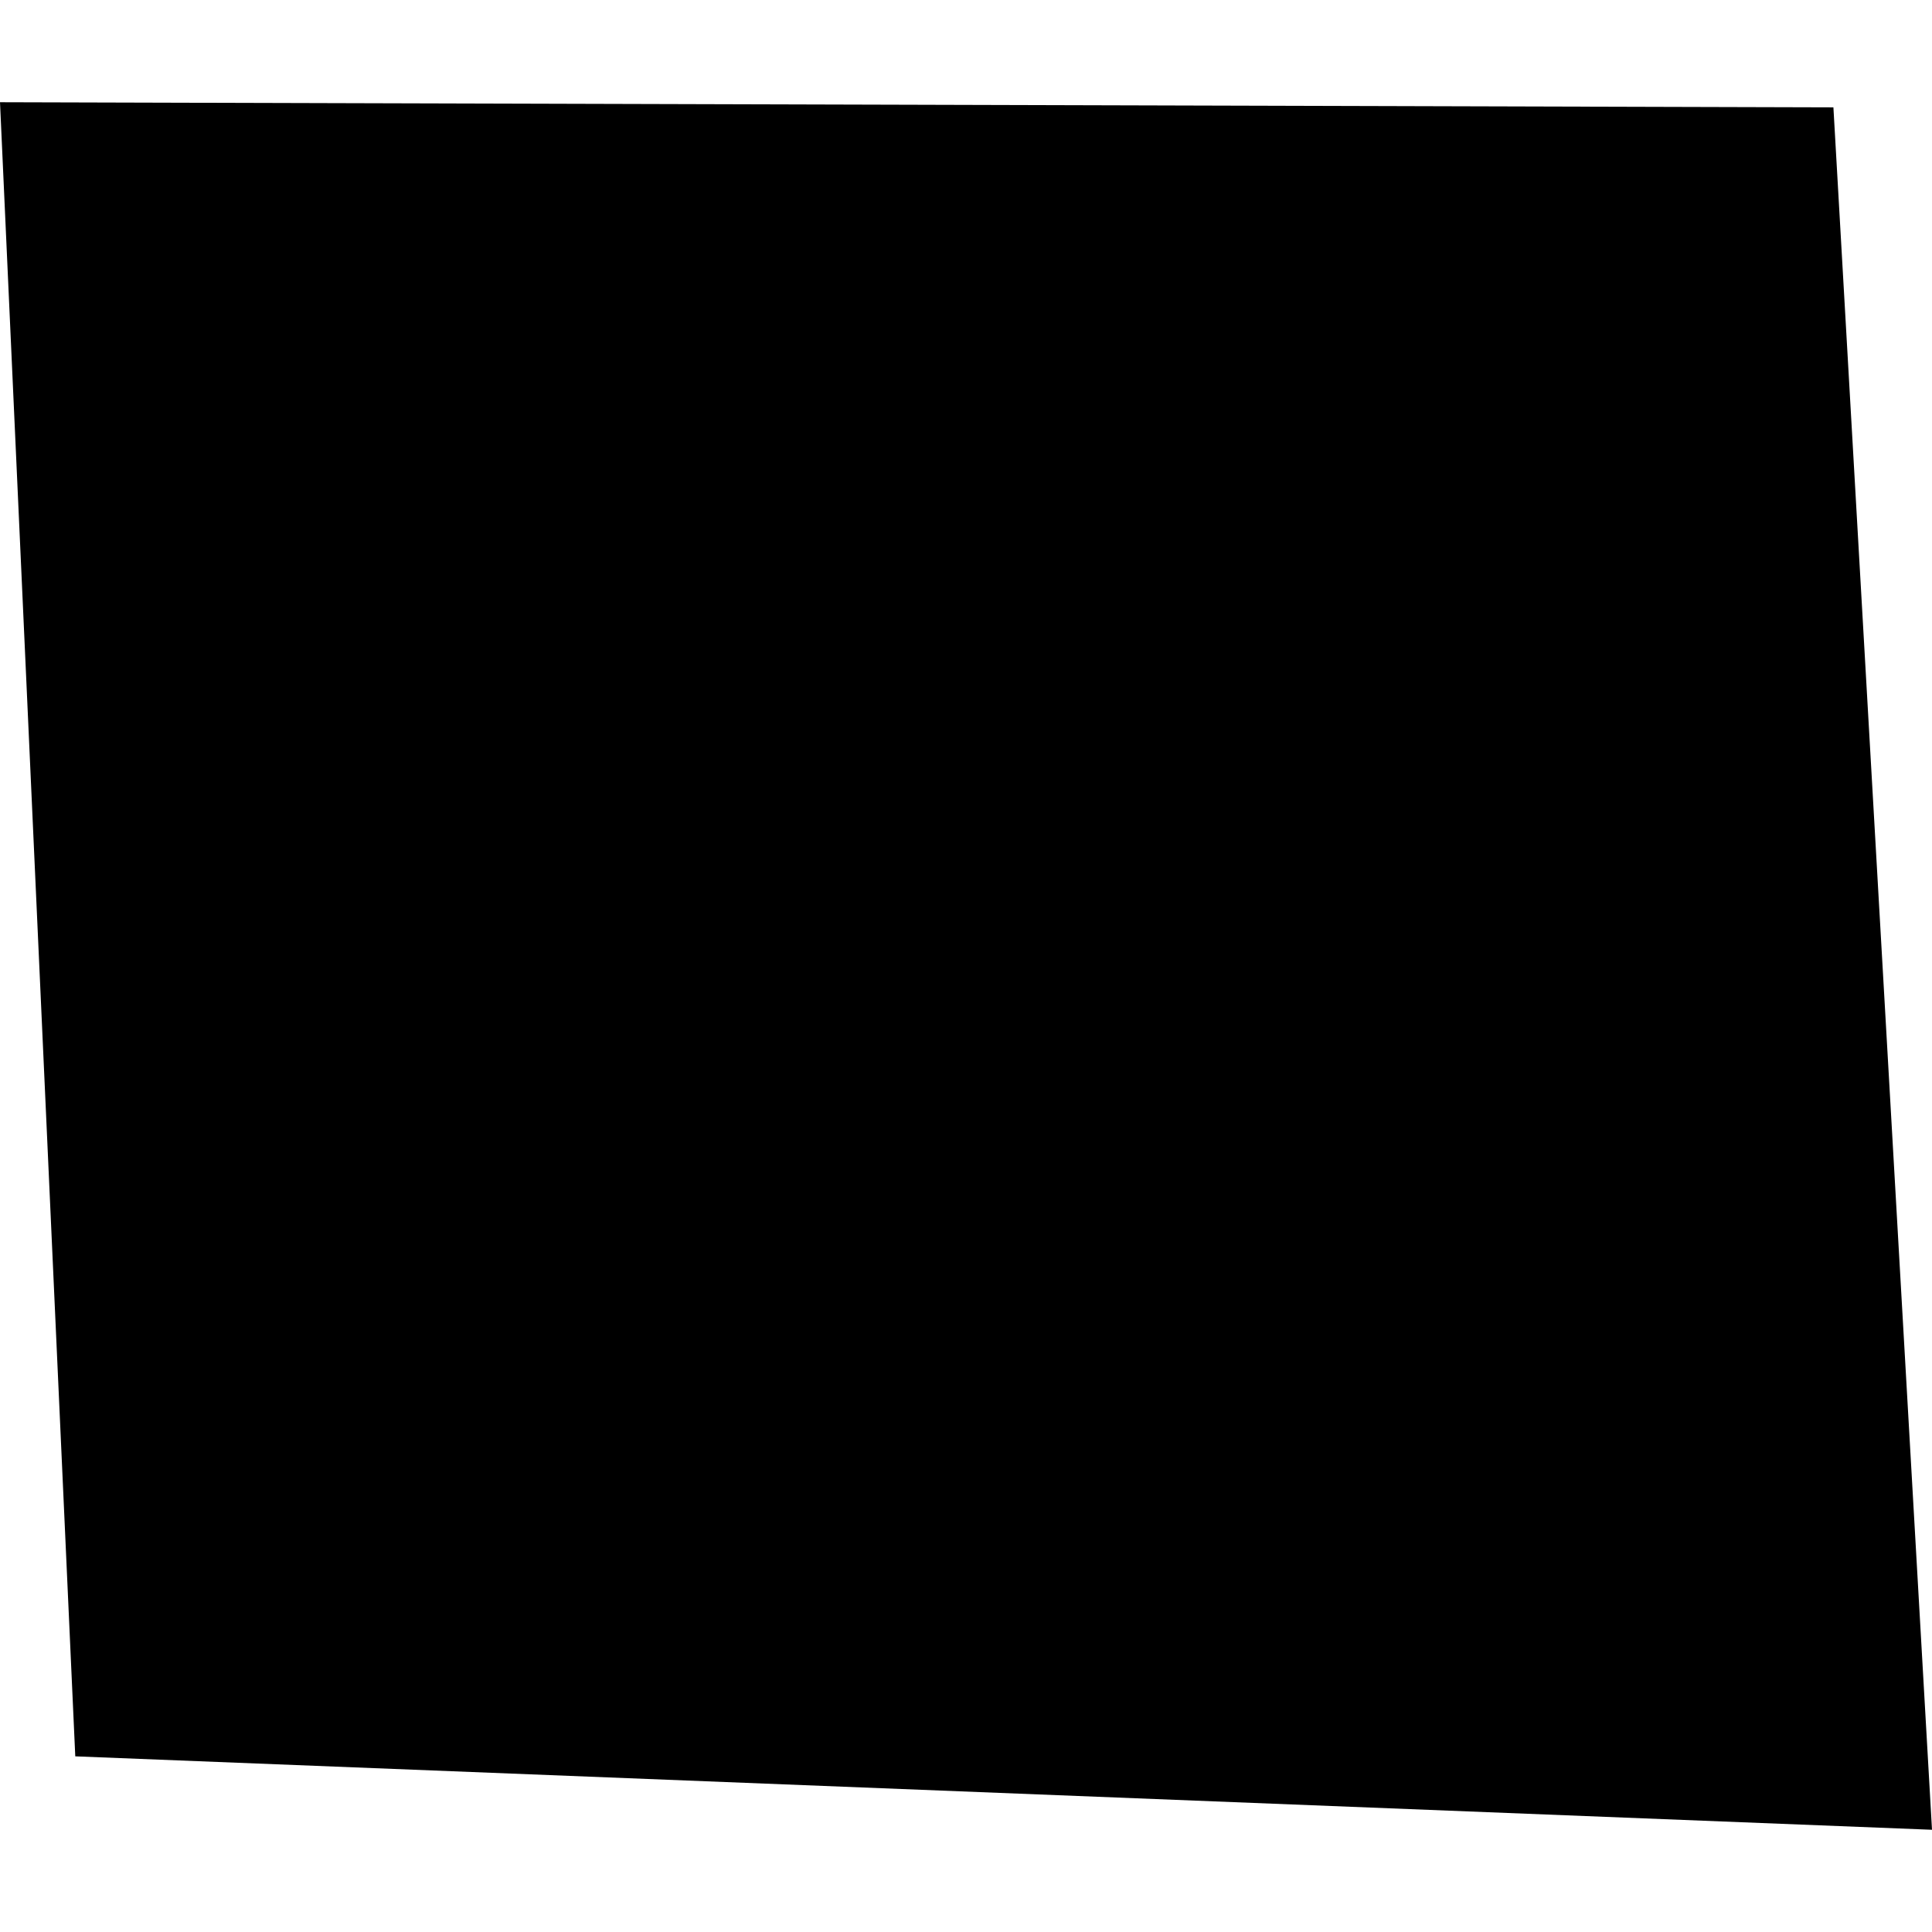 <?xml version="1.0" encoding="utf-8" standalone="no"?>
<!DOCTYPE svg PUBLIC "-//W3C//DTD SVG 1.1//EN"
  "http://www.w3.org/Graphics/SVG/1.1/DTD/svg11.dtd">
<!-- Created with matplotlib (https://matplotlib.org/) -->
<svg height="288pt" version="1.1" viewBox="0 0 288 288" width="288pt" xmlns="http://www.w3.org/2000/svg" xmlns:xlink="http://www.w3.org/1999/xlink">
 <defs>
  <style type="text/css">
*{stroke-linecap:butt;stroke-linejoin:round;}
  </style>
 </defs>
 <g id="figure_1">
  <g id="patch_1">
   <path d="M 0 288 
L 288 288 
L 288 0 
L 0 0 
z
" style="fill:none;opacity:0;"/>
  </g>
  <g id="axes_1">
   <g id="PatchCollection_1">
    <path clip-path="url(#pe1940e9941)" d="M 0 15.239 
L 11.221 261.815 
L 288 272.761 
L 273.303 16.003 
L 0 15.239 
"/>
   </g>
  </g>
 </g>
 <defs>
  <clipPath id="pe1940e9941">
   <rect height="257.522" width="288" x="0" y="15.239"/>
  </clipPath>
 </defs>
</svg>
